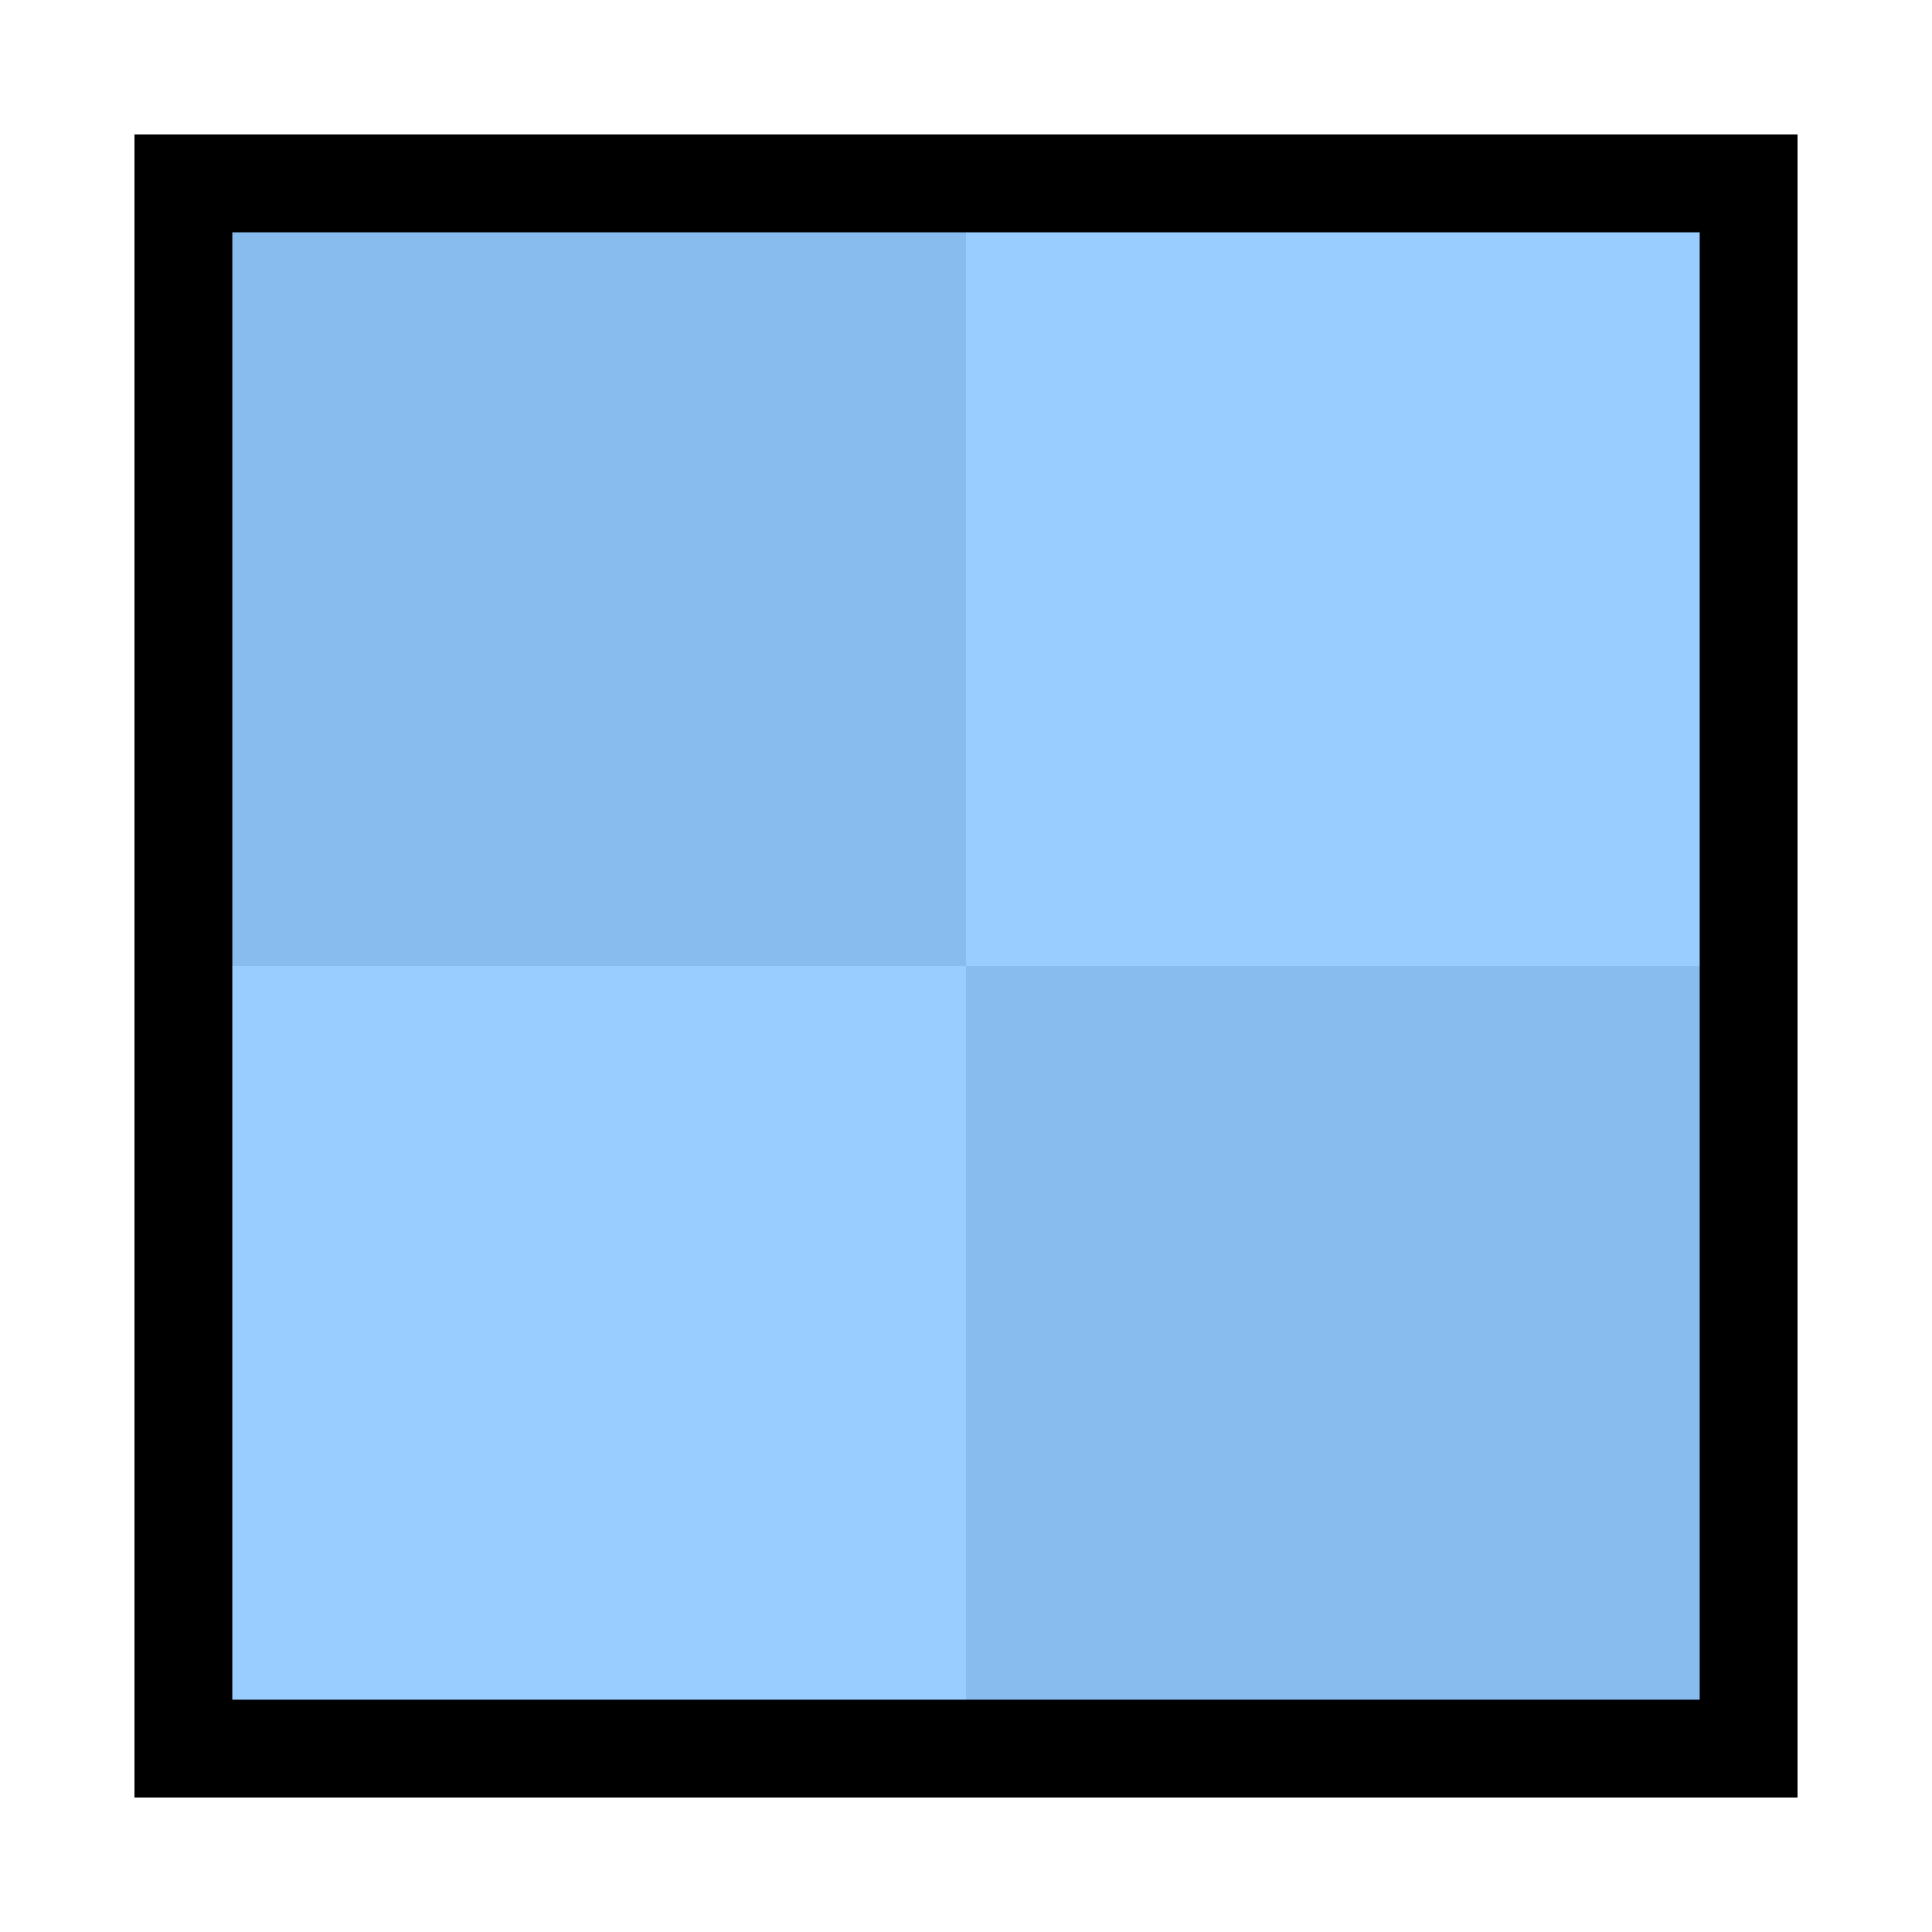 <?xml version="1.0" encoding="UTF-8" standalone="no"?>
<!-- Created with Inkscape (http://www.inkscape.org/) -->

<svg
   xmlns:dc="http://purl.org/dc/elements/1.1/"
   xmlns:cc="http://creativecommons.org/ns#"
   xmlns:rdf="http://www.w3.org/1999/02/22-rdf-syntax-ns#"
   xmlns:svg="http://www.w3.org/2000/svg"
   xmlns="http://www.w3.org/2000/svg"
   xmlns:sodipodi="http://sodipodi.sourceforge.net/DTD/sodipodi-0.dtd"
   xmlns:inkscape="http://www.inkscape.org/namespaces/inkscape"
   width="64px"
   height="64px"
   id="svg4153"
   version="1.1"
   inkscape:version="0.48.5 r10040"
   sodipodi:docname="New document 5">
  <defs
     id="defs4155" />
  <sodipodi:namedview
     id="base"
     pagecolor="#ffffff"
     bordercolor="#666666"
     borderopacity="1.0"
     inkscape:pageopacity="0.0"
     inkscape:pageshadow="2"
     inkscape:zoom="5.5"
     inkscape:cx="32"
     inkscape:cy="32"
     inkscape:current-layer="layer1"
     showgrid="true"
     inkscape:document-units="px"
     inkscape:grid-bbox="true"
     inkscape:window-width="615"
     inkscape:window-height="561"
     inkscape:window-x="425"
     inkscape:window-y="102"
     inkscape:window-maximized="0" />
  <g
     id="layer1"
     inkscape:label="Layer 1"
     inkscape:groupmode="layer">
    <path
       style="fill:#99ccff;stroke-width:2;stroke-linecap:square;stroke-linejoin:miter;stroke-miterlimit:10"
       inkscape:connector-curvature="0"
       d="m 6.075,6.075 51.85,0 0,51.85 -51.85,0 z"
       stroke-miterlimit="10"
       id="path1051" />
    <rect
       style="fill:#88bbee;stroke-width:2;stroke-linecap:square;stroke-linejoin:miter;stroke-miterlimit:10"
       x="6.075"
       y="6.075"
       width="25.925"
       height="25.925"
       stroke-miterlimit="10"
       id="rect1053" />
    <rect
       style="fill:#88bbee;stroke-width:2;stroke-linecap:square;stroke-linejoin:miter;stroke-miterlimit:10"
       x="32"
       y="32"
       width="25.925"
       height="25.925"
       stroke-miterlimit="10"
       id="rect1055" />
    <path
       style="stroke:#000000;stroke-width:3.241;stroke-linecap:square;stroke-linejoin:miter;stroke-miterlimit:10;fill:none"
       inkscape:connector-curvature="0"
       d="m 6.075,6.075 51.85,0 0,51.85 -51.85,0 z"
       stroke-miterlimit="10"
       id="path1057" />
  </g>
</svg>
